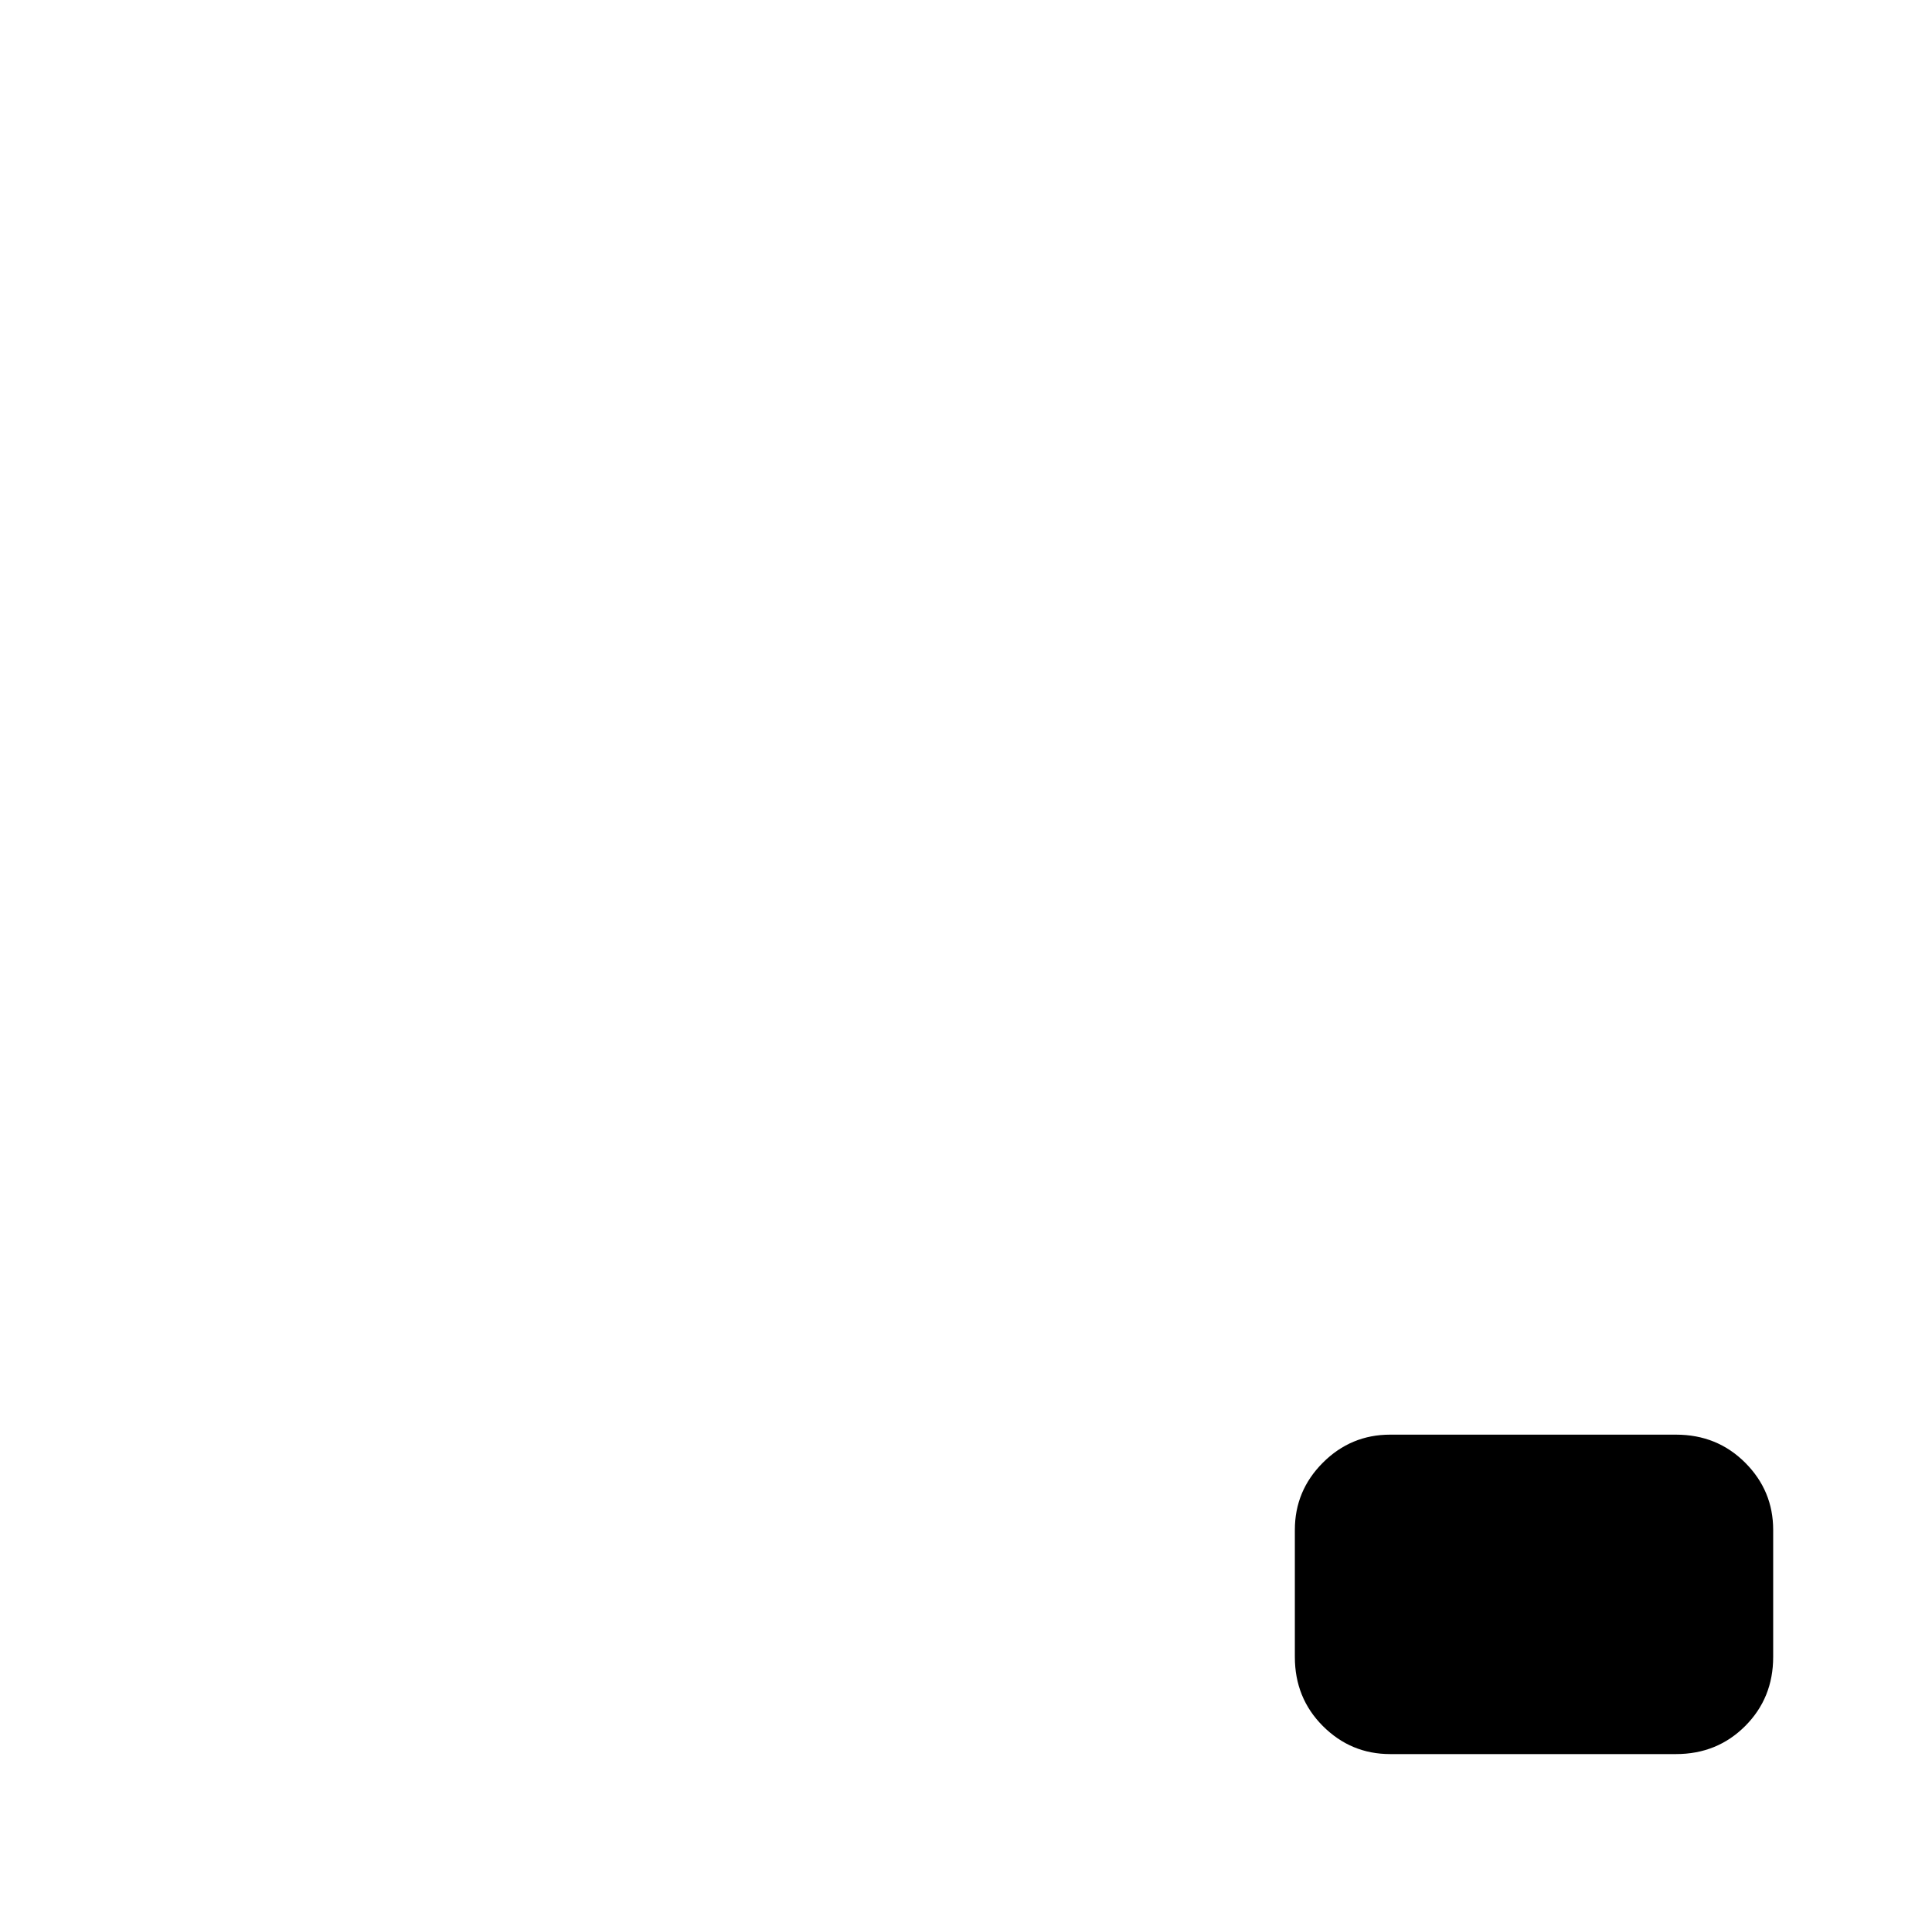 <?xml version="1.0" standalone="no"?>
<!DOCTYPE svg PUBLIC "-//W3C//DTD SVG 1.1//EN" "http://www.w3.org/Graphics/SVG/1.1/DTD/svg11.dtd" >
<svg xmlns="http://www.w3.org/2000/svg" xmlns:xlink="http://www.w3.org/1999/xlink" version="1.1" viewBox="-10 0 1034 1024">
   <path fill="currentColor"
d="M887 939h-153q-21 0 -36 -15t-15 -37v-68q0 -21 15 -36t36 -15h153q22 0 37 15t15 36v68q0 22 -15 37t-37 15v0z" />
</svg>
